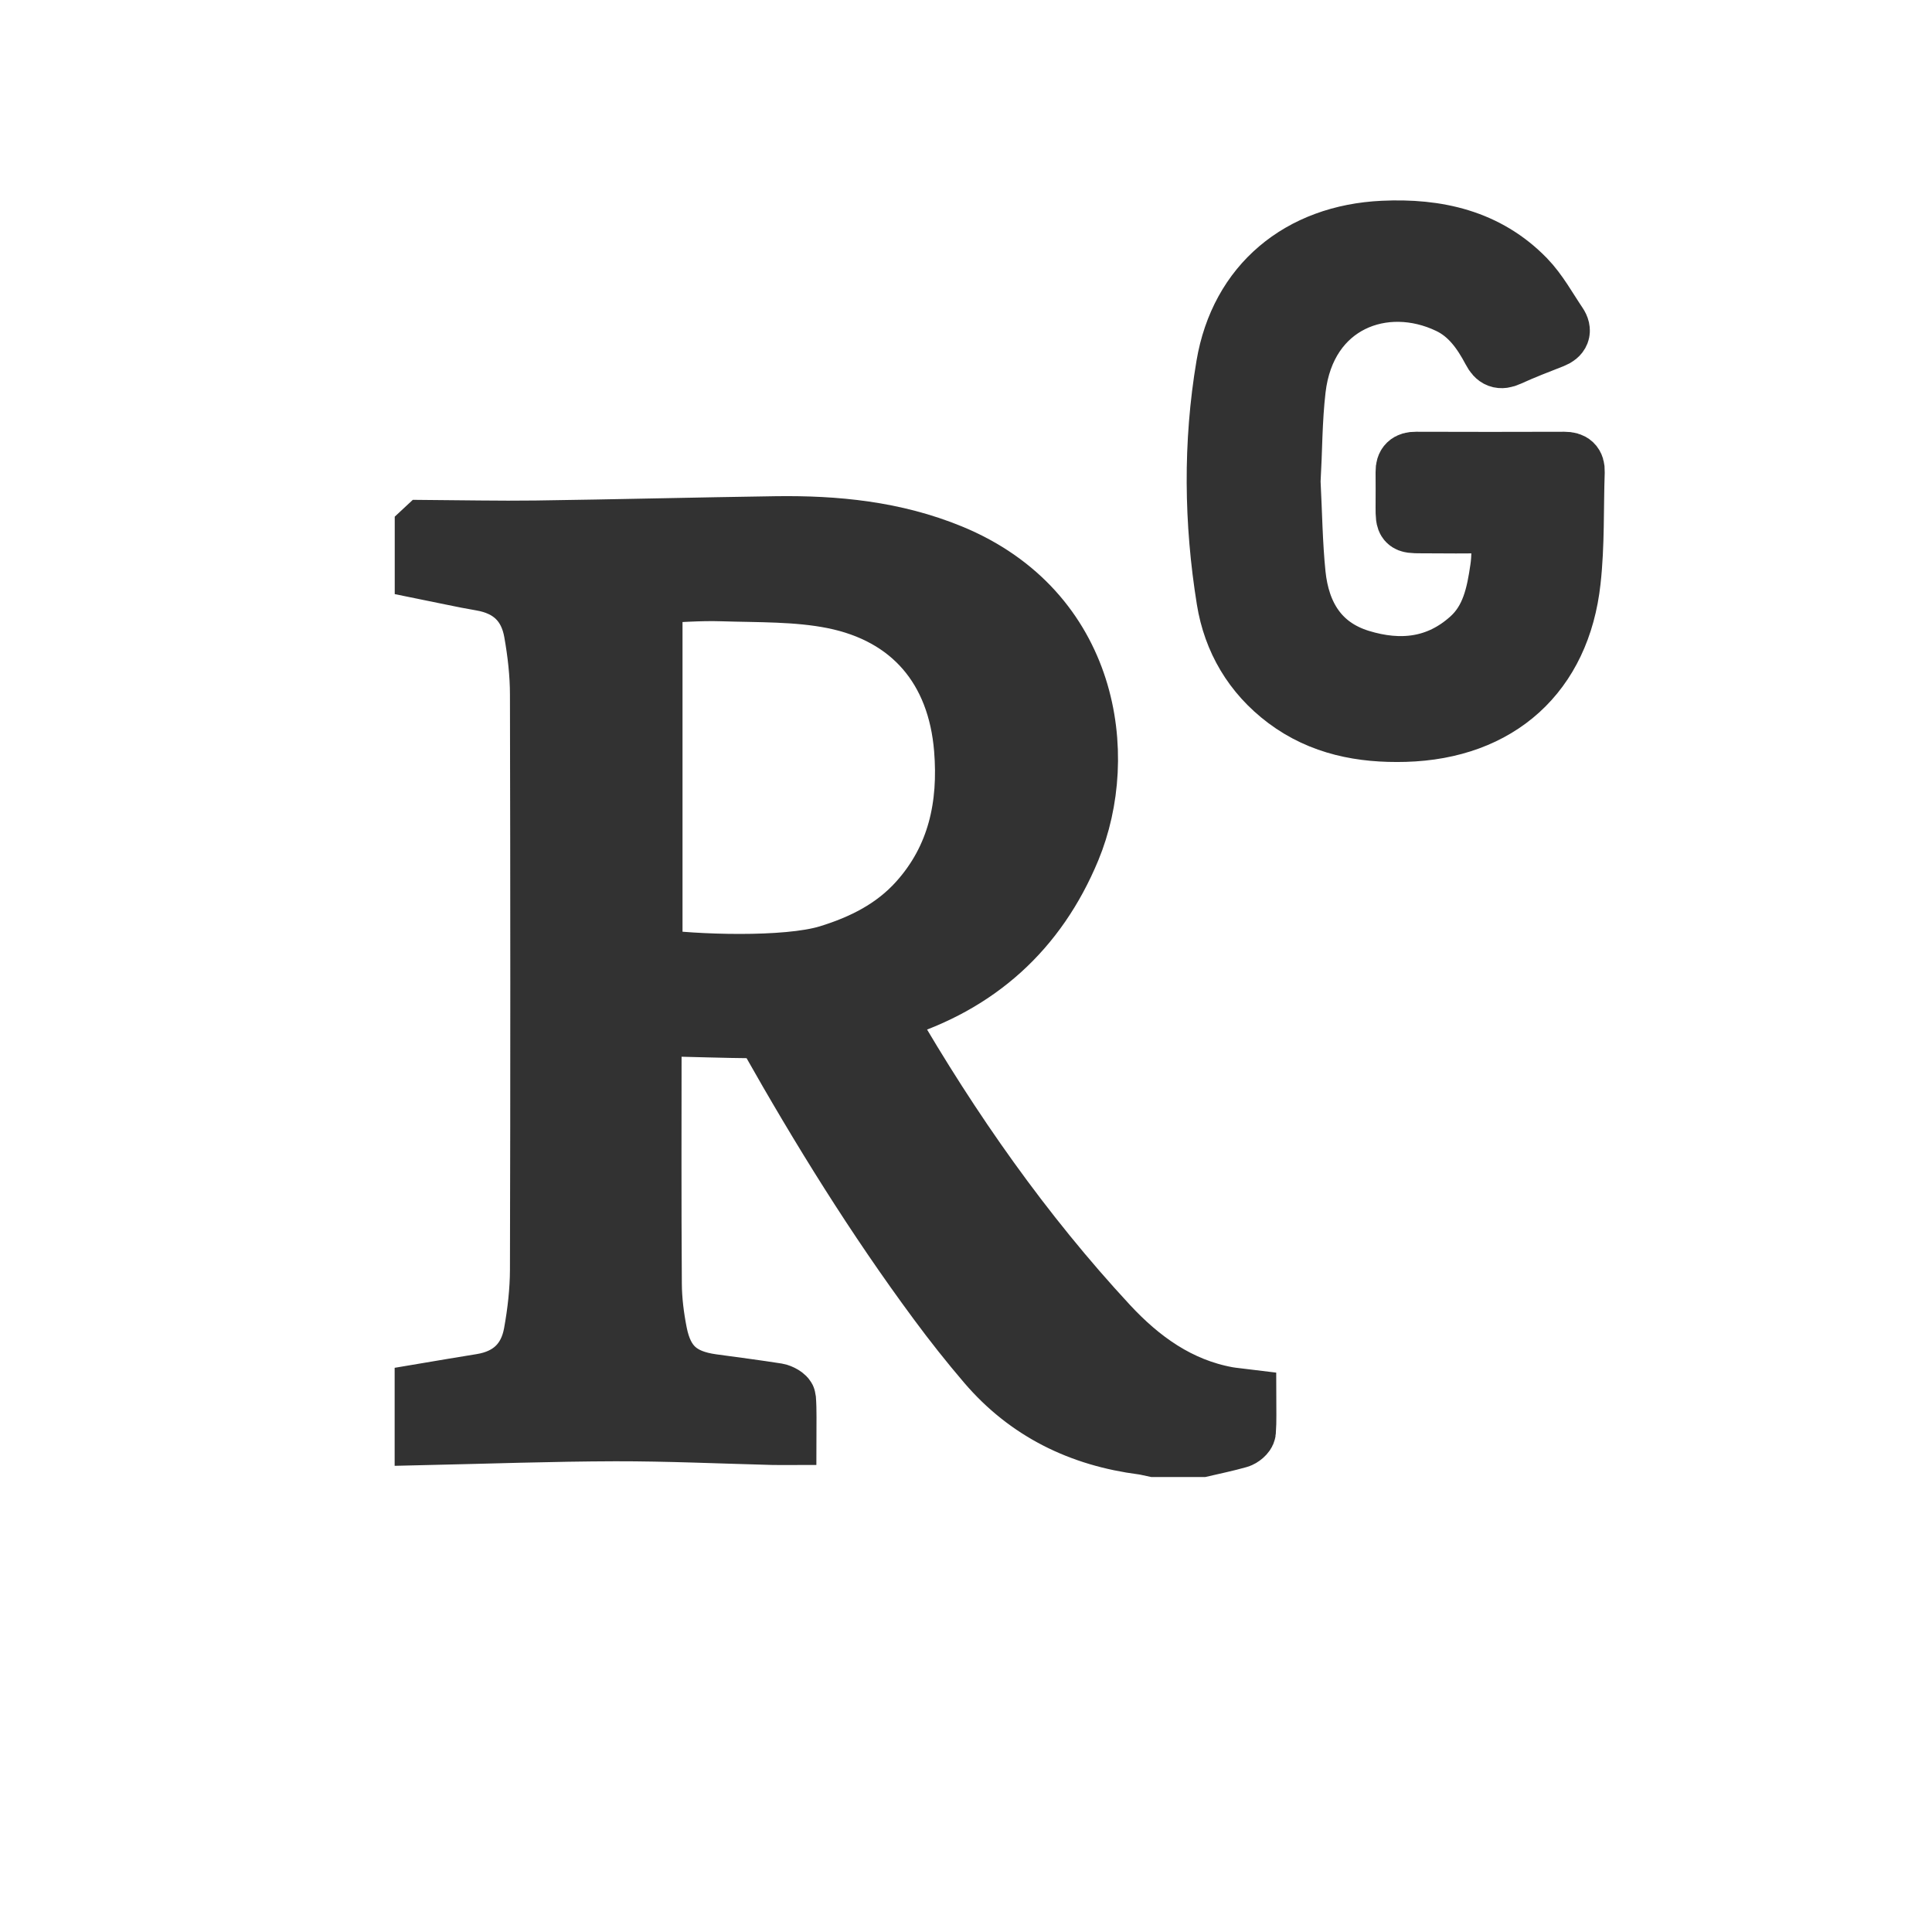<?xml version="1.0" encoding="UTF-8"?>
<svg id="Layer_1" data-name="Layer 1" xmlns="http://www.w3.org/2000/svg" viewBox="0 0 229.06 229.06">
  <defs>
    <style>
      .cls-1 {
        fill: #323232;
        stroke: #323232;
        stroke-miterlimit: 10;
        stroke-width: 7px;
      }
    </style>
  </defs>
  <path class="cls-1" d="M50.31,62.77c4.41.03,8.83.13,13.24.07,9.48-.13,18.97-.37,28.45-.51,7.09-.1,14.06.59,20.71,3.32,16.48,6.77,18.89,23.88,14.27,35.02-4,9.65-11.07,16.02-21.08,19.09-.31.1-.62.19-1.05.33.17.39.28.73.45,1.03,7.46,12.89,15.96,25.03,26.1,35.97,3.86,4.16,8.37,7.41,14.14,8.46.69.12,1.39.17,2.27.28,0,1.31.06,2.61-.04,3.9-.03.31-.55.74-.92.84-1.44.41-2.9.71-4.36,1.05h-5.64c-.45-.09-.91-.22-1.37-.28-7.37-.95-13.66-4-18.52-9.69-2.01-2.35-3.94-4.79-5.78-7.28-7.39-9.98-13.91-20.51-20.01-31.32-.41-.73-.84-1.07-1.73-1.08-3.61-.03-7.23-.16-10.84-.24-.4,0-.8,0-1.22,0-.03.46-.07.73-.07,1.01,0,9.82-.04,19.64.03,29.45.01,1.96.26,3.94.64,5.87.75,3.77,2.68,5.46,6.48,5.98,2.56.35,5.12.68,7.67,1.08.41.07,1.09.44,1.11.71.11,1.43.05,2.87.05,4.36-.68,0-1.14.01-1.61,0-6.24-.16-12.48-.45-18.72-.44-7.56.02-15.11.29-22.67.46,0-1.69,0-3.38,0-5.08,2.26-.38,4.52-.77,6.78-1.13,3.41-.55,5.53-2.56,6.14-5.91.45-2.48.74-5.03.75-7.54.06-22.73.05-45.46,0-68.19,0-2.47-.29-4.97-.72-7.41-.6-3.41-2.71-5.44-6.19-6.03-2.26-.38-4.5-.9-6.75-1.35,0-1.6,0-3.2,0-4.79ZM77.42,70.4v43.21c4.77.69,15.77,1.1,20.78-.43,4.07-1.25,7.76-3.1,10.64-6.3,4.65-5.17,5.94-11.39,5.4-18.08-.77-9.47-6.17-15.91-15.48-17.77-4.28-.85-8.76-.73-13.16-.87-2.7-.09-5.41.15-8.19.25Z"/>
  <path class="cls-1" d="M153.07,57.15c.19,3.64.23,7.32.6,10.95.5,4.8,2.74,8.54,7.59,10.04,4.72,1.45,9.22,1,13.06-2.47,2.43-2.19,3.04-5.22,3.48-8.26.2-1.34.15-2.72.23-4.08.06-.91-.35-1.24-1.25-1.23-2.77.03-5.54.02-8.32,0-1.81,0-1.87-.06-1.87-1.93,0-1.41.02-2.82,0-4.23-.01-.89.38-1.26,1.28-1.25,5.87.02,11.75.02,17.62,0,.89,0,1.3.34,1.27,1.24-.15,4.31,0,8.66-.48,12.94-1.21,11.04-8.59,17.65-19.71,17.96-5.09.14-9.92-.77-14.11-3.91-3.95-2.97-6.33-7.03-7.1-11.79-1.49-9.23-1.6-18.57-.05-27.78,1.63-9.67,8.8-15.59,18.67-16.05,6.38-.3,12.3,1,16.92,5.75,1.51,1.56,2.58,3.55,3.81,5.37.55.81.29,1.38-.62,1.74-1.75.68-3.5,1.36-5.21,2.14-.99.45-1.52.22-2.01-.72-1.2-2.27-2.67-4.35-5.08-5.5-7.65-3.67-16.92-.22-18.11,10.07-.42,3.63-.41,7.31-.6,11Z"/>
</svg>